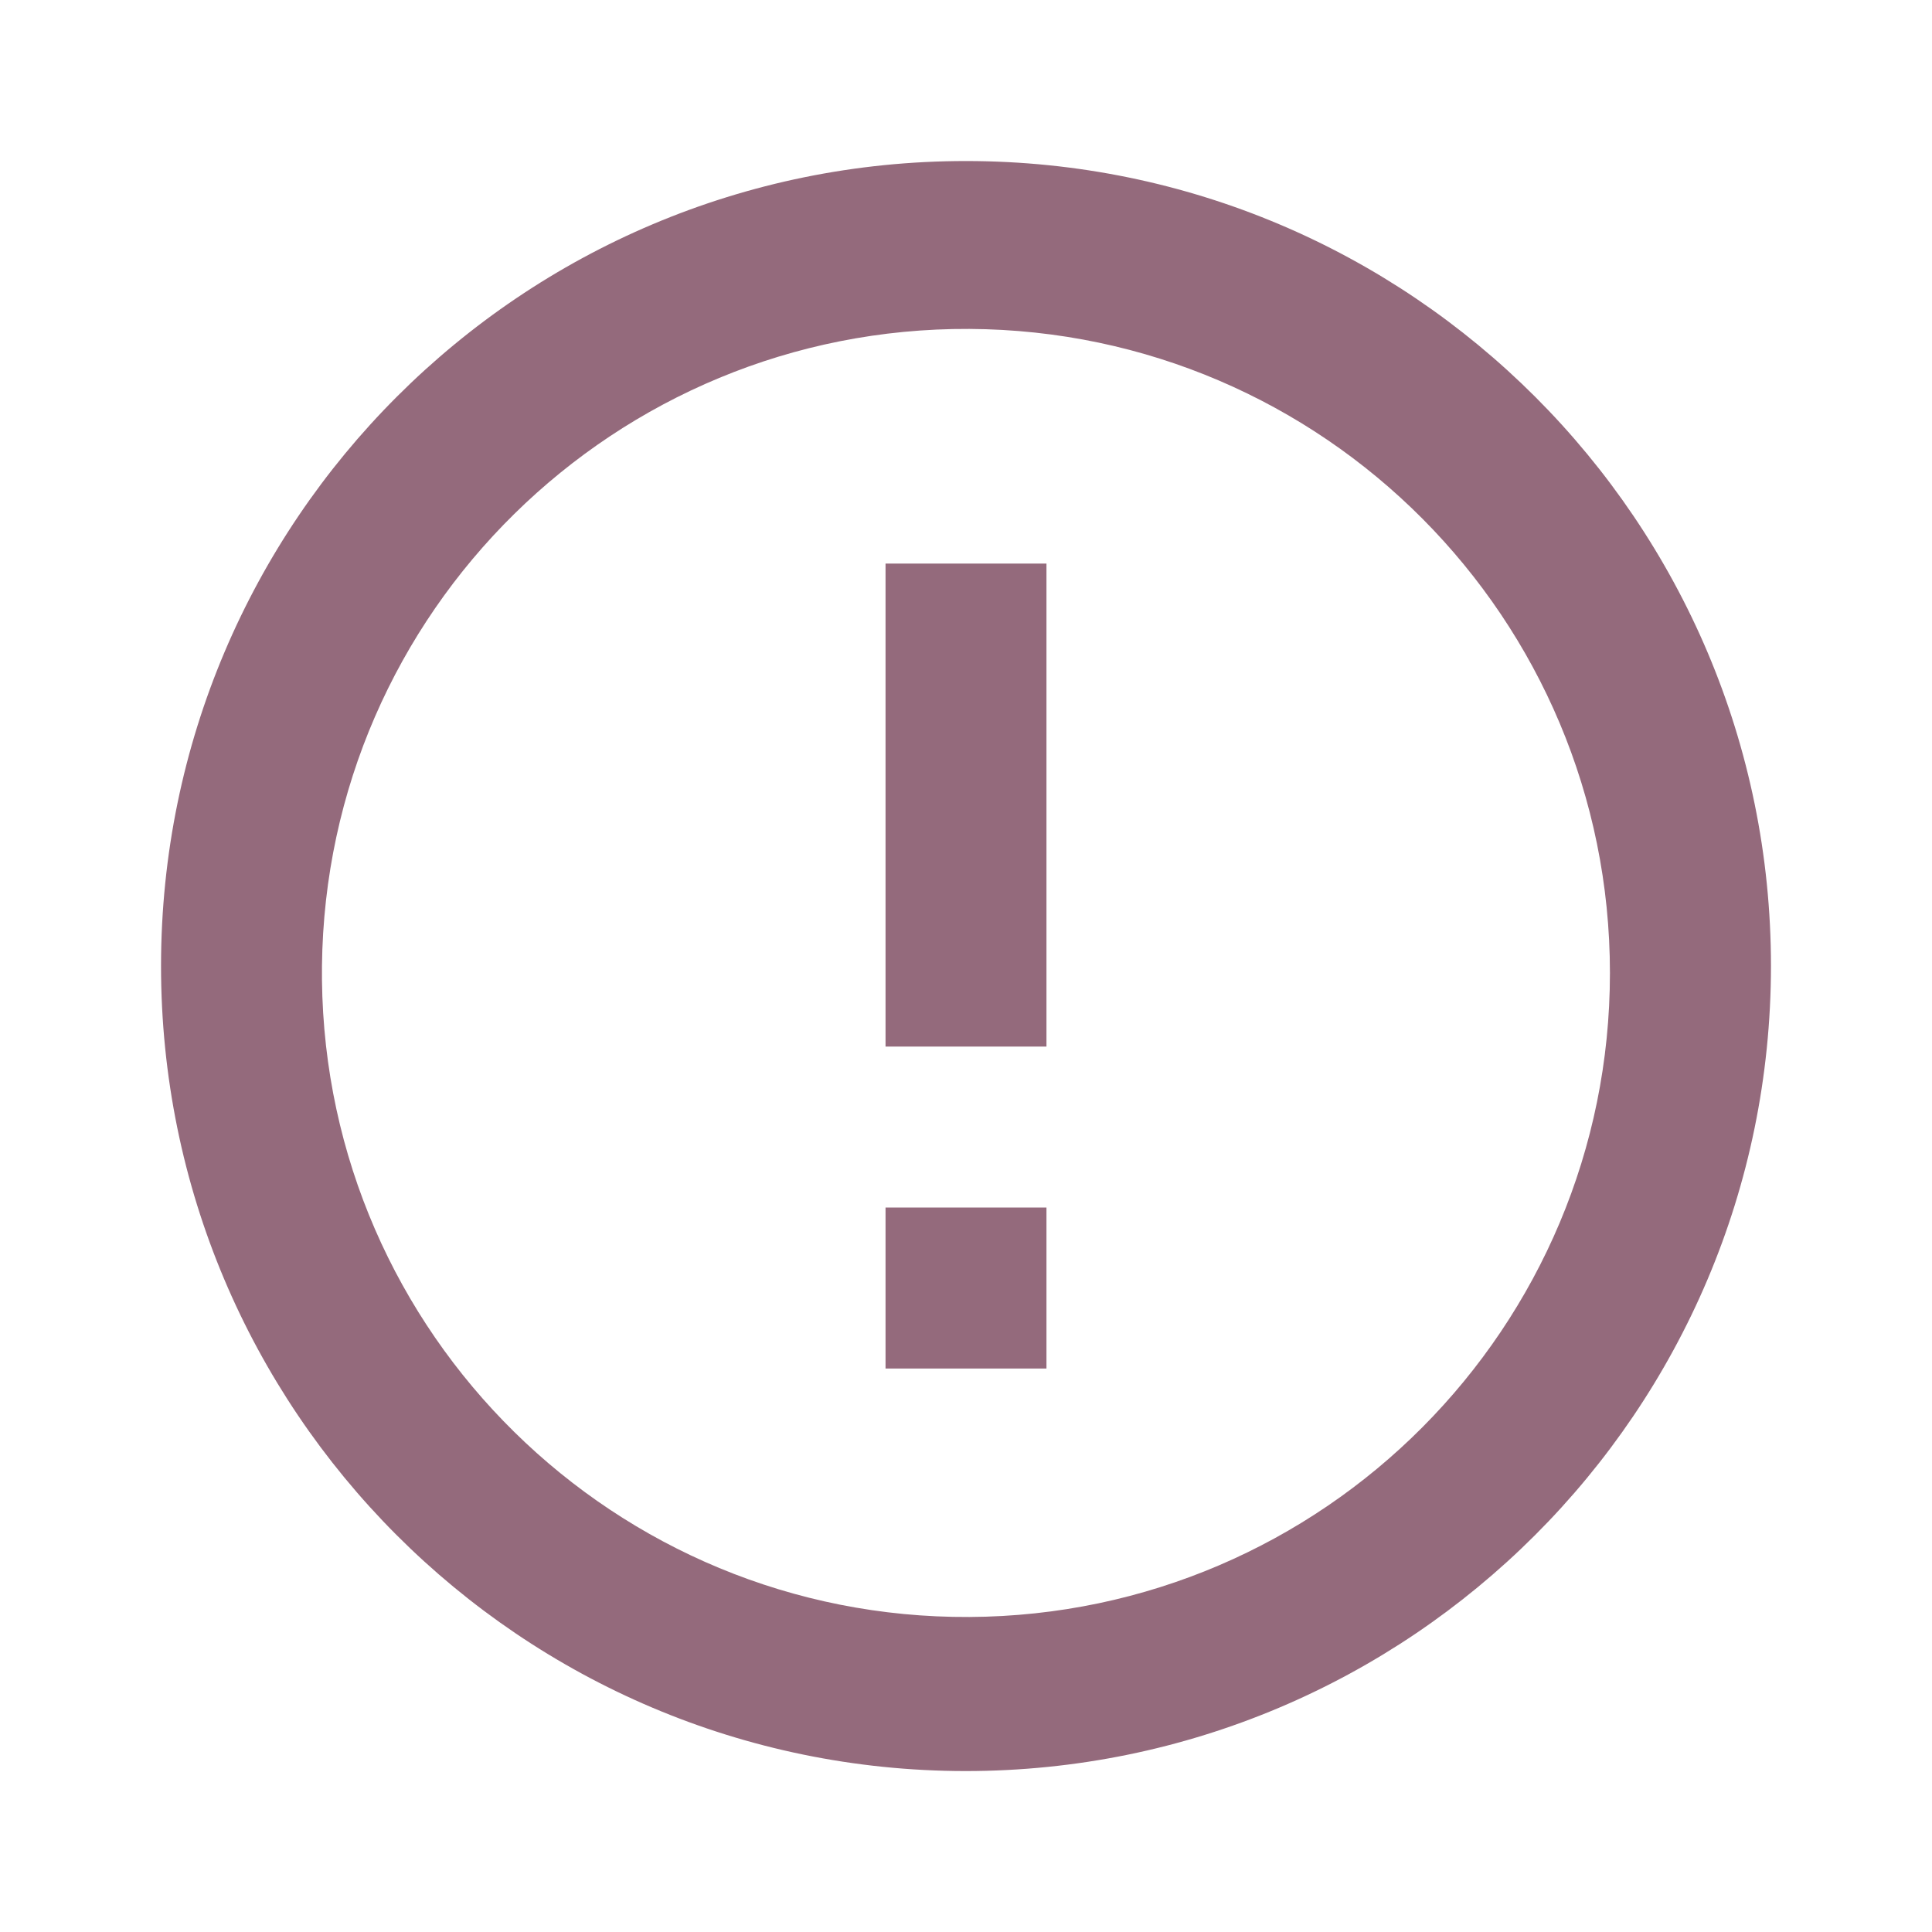 <svg width="20" height="20" viewBox="0 0 20 20" fill="none" xmlns="http://www.w3.org/2000/svg">
<path d="M9.992 18.334C5.39 18.329 1.664 14.596 1.667 9.995C1.67 5.393 5.401 1.665 10.003 1.667C14.604 1.669 18.333 5.399 18.333 10C18.331 14.605 14.596 18.335 9.992 18.334ZM3.333 10.144C3.373 13.811 6.368 16.758 10.035 16.739C13.703 16.719 16.666 13.74 16.666 10.072C16.666 6.404 13.703 3.425 10.035 3.405C6.368 3.386 3.373 6.333 3.333 10V10.144ZM10.833 14.167H9.167V12.5H10.833V14.167ZM10.833 10.834H9.167V5.834H10.833V10.834Z" fill="#946A7C"/>
</svg>
